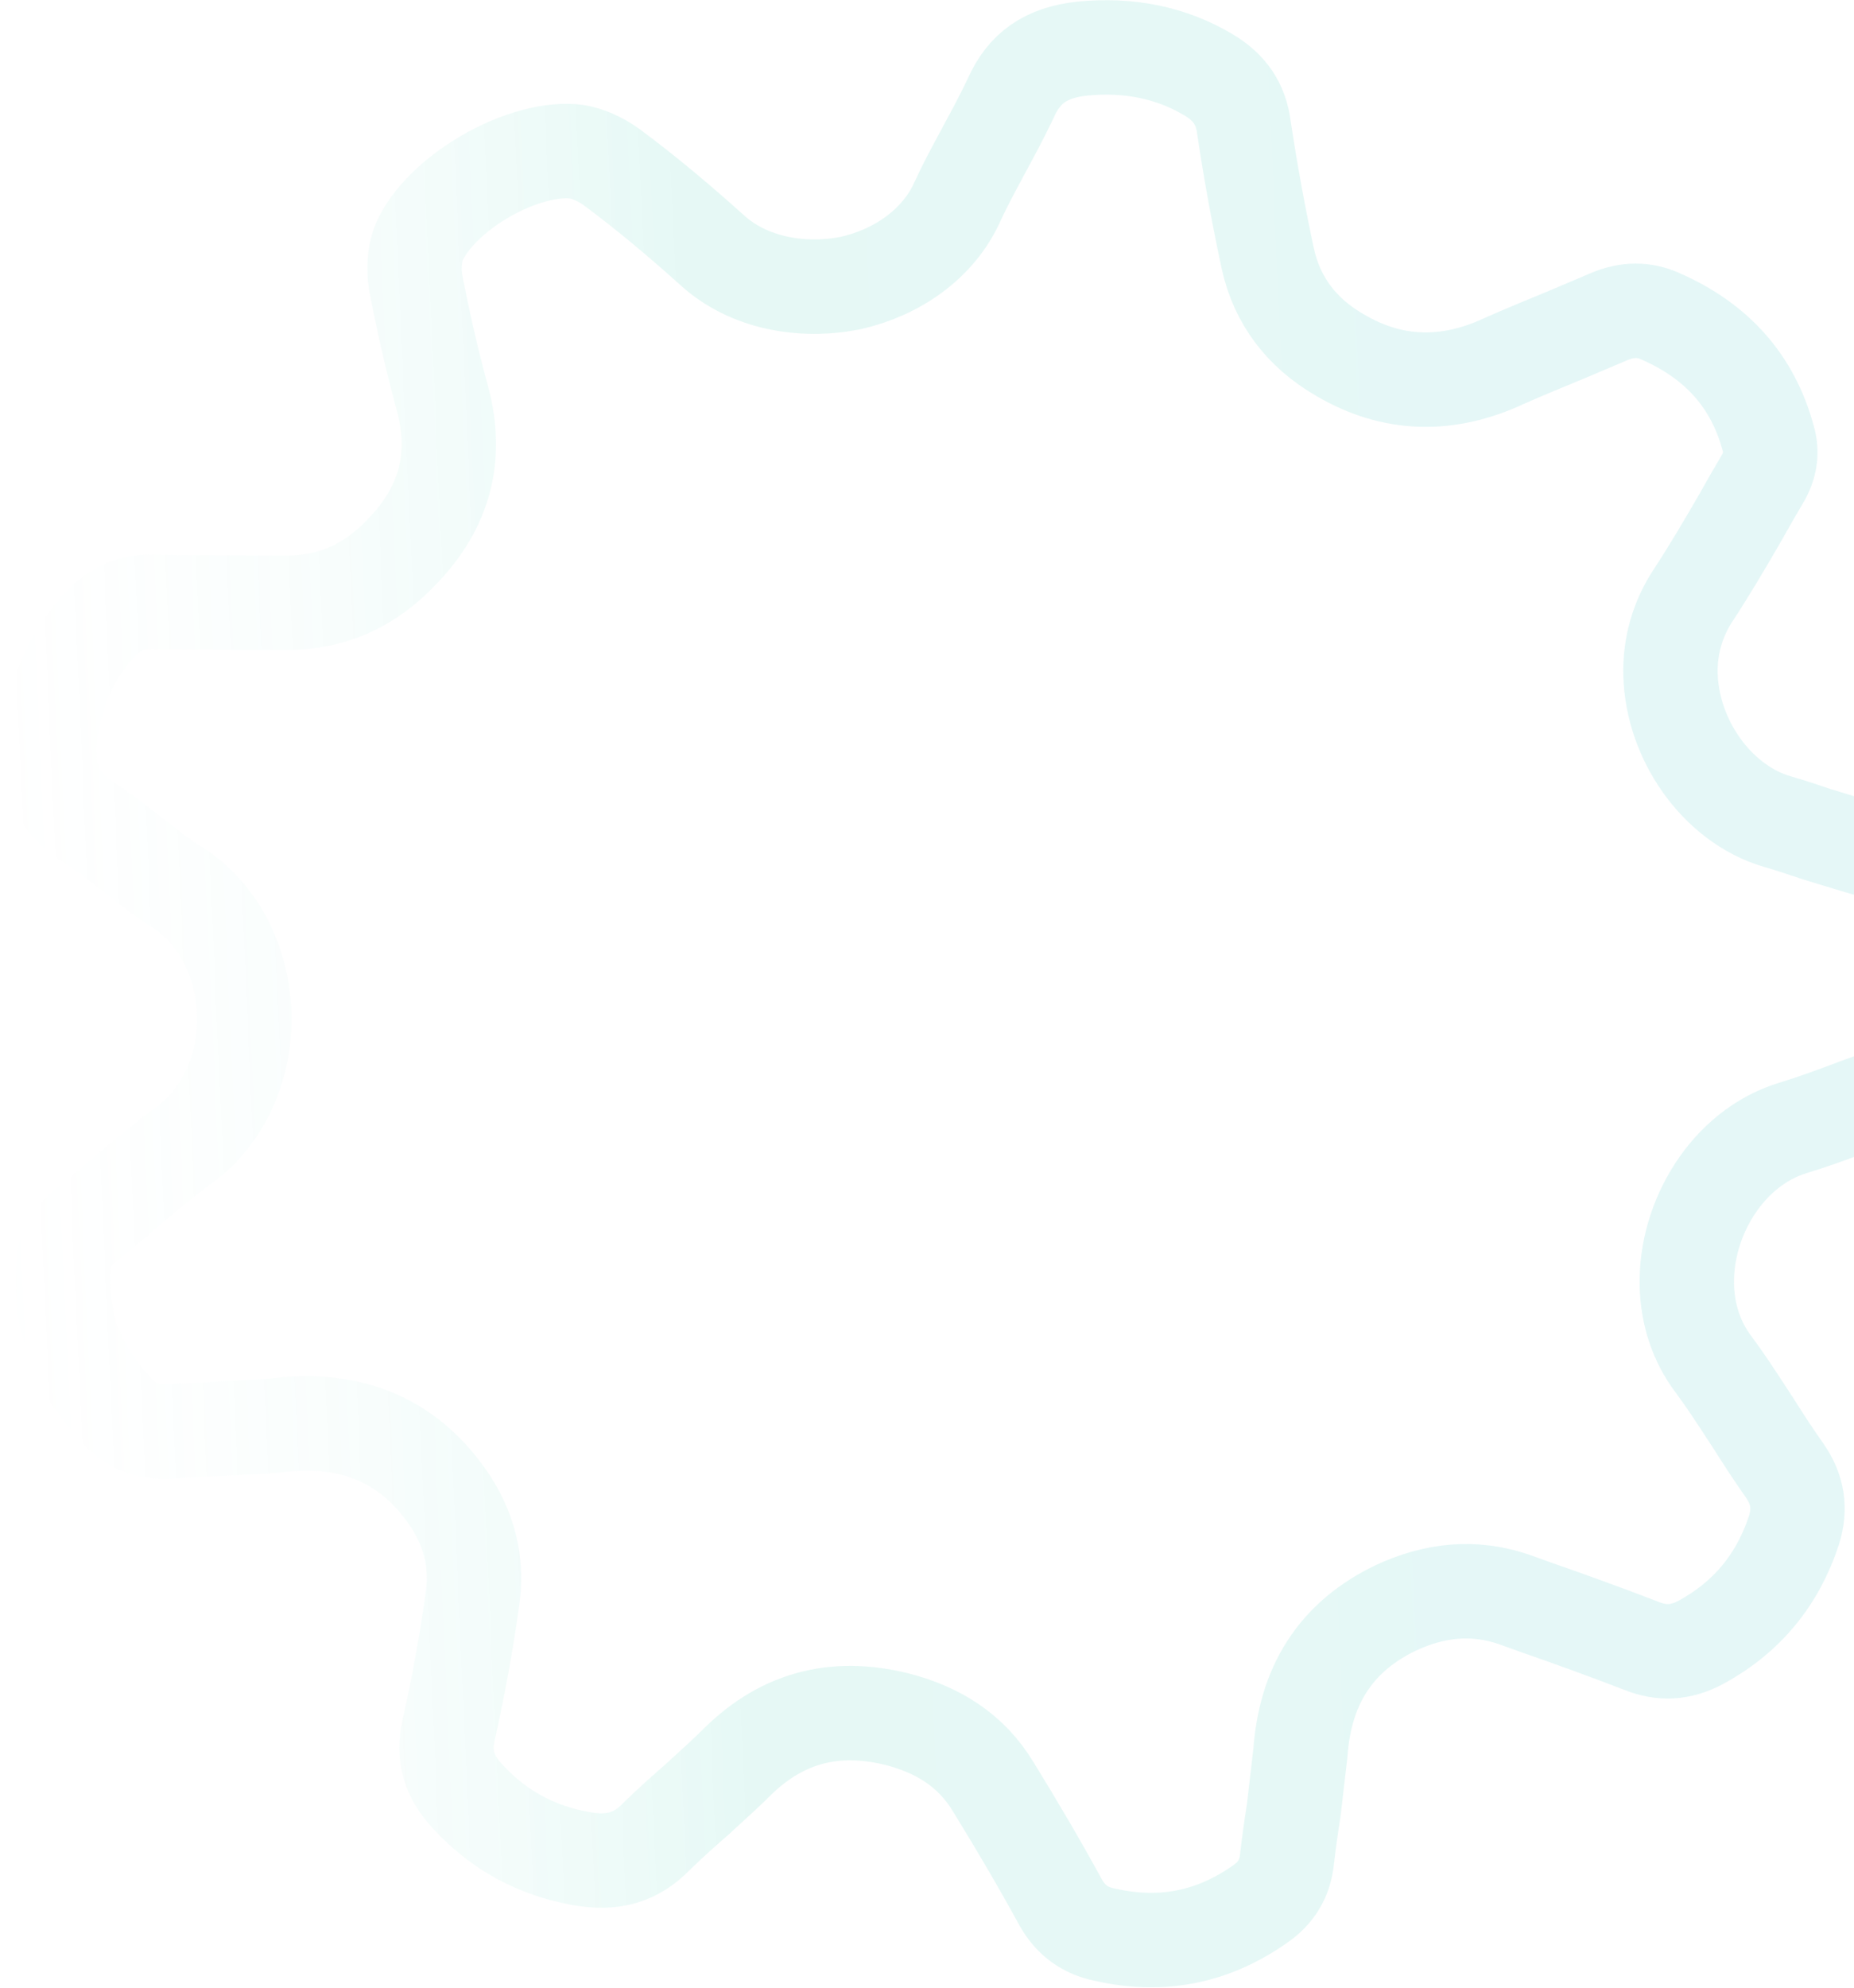 <svg width="600" height="643" viewBox="0 0 600 643" fill="none" xmlns="http://www.w3.org/2000/svg">
<path opacity="0.1" d="M407.726 615.876L407.673 615.912L407.621 615.948C392.357 626.609 375.927 629.828 357.697 625.75L357.568 625.722L357.439 625.695C351.2 624.412 346.655 621.145 343.409 615.547C336.711 603.3 329.575 591.094 321.55 578.074C314.327 566.005 303.387 559.329 290.048 555.953L289.953 555.929L289.858 555.906C280.413 553.645 270.991 553.258 261.724 555.862C252.481 558.46 244.639 563.685 237.761 570.654C235.144 573.222 232.569 575.574 229.809 578.094C228.45 579.334 227.047 580.616 225.572 581.984C221.432 585.605 216.793 589.699 212.33 594.086L212.243 594.172L212.157 594.259C205.938 600.573 198.465 603.019 188.066 601.104L188.016 601.095L187.966 601.086C173.585 598.536 161.338 591.86 151.625 581.317L151.546 581.232L151.466 581.147C145.134 574.481 143.341 567.53 145.181 559.576L145.195 559.515L145.209 559.454C148.122 546.375 150.792 532.343 152.96 516.71L152.964 516.681L152.968 516.652C154.716 503.684 151.054 491.903 142.769 481.39C136.767 473.613 129.358 467.711 120.372 464.162C111.461 460.643 101.9 459.791 92.057 460.709L91.853 460.728L91.65 460.753C87.049 461.306 82.628 461.523 77.707 461.763C75.867 461.853 73.956 461.947 71.941 462.063L71.864 462.067L71.788 462.072C69.401 462.233 66.93 462.347 64.26 462.468L64.181 462.472C61.594 462.589 58.814 462.716 56.064 462.902L55.965 462.908L55.867 462.916C48.073 463.544 42.787 461.354 38.678 457.02L38.591 456.928L38.502 456.838C25.1 443.162 19.296 427.359 20.464 409.343C20.818 404.568 23.041 400.108 27.578 396.428C32.078 392.97 36.282 389.333 40.108 386.021L40.138 385.996C41.373 384.969 42.577 383.961 43.76 382.972C49.181 378.435 54.146 374.281 59.444 370.489L59.57 370.399L59.694 370.306C72.828 360.497 79.445 344.467 79.049 328.258C78.651 312.026 71.361 295.789 57.062 286.75L57.025 286.726L56.988 286.703C53.066 284.255 49.596 281.572 45.38 278.31C44.608 277.713 43.81 277.096 42.98 276.458C38.223 272.66 33.275 268.935 28.205 265.608C19.85 260.09 16.264 253.435 16.045 244.46C15.992 242.321 15.98 241.177 16.069 240.166L16.072 240.136L16.074 240.106C17.361 224.738 23.009 212.067 32.594 201.715C37.502 196.664 42.946 194.444 49.231 194.67L49.345 194.675L49.458 194.677C59.005 194.878 68.724 194.894 78.012 194.909C83.042 194.917 87.945 194.925 92.626 194.962L92.713 194.962L92.799 194.962C107.868 194.91 119.994 189.184 130.292 178.226C136.784 171.469 141.638 163.808 143.888 154.851C146.14 145.884 145.457 136.915 142.966 128.077C139.407 114.933 136.724 102.809 134.475 91.045C133.826 86.923 134.229 82.456 135.218 79.481C137.604 72.657 145.179 64.08 156.46 57.391C167.688 50.732 179.136 47.998 186.739 49.086C190.068 49.628 194.372 51.447 197.938 54.063C209.323 62.495 220.171 71.646 230.498 80.938C242.301 91.665 259.575 94.573 274.852 91.624L275.069 91.582L275.284 91.534C289.994 88.251 303.717 79.108 309.969 64.958C312.108 60.292 314.534 55.775 317.137 50.929C317.587 50.09 318.043 49.242 318.503 48.381C318.509 48.371 318.514 48.361 318.519 48.351L318.572 48.254C321.317 43.17 324.27 37.702 327.005 31.952L327.086 31.781L327.163 31.609C331.375 22.158 338.329 16.955 350.347 15.714C365.377 14.236 379.019 17.07 390.791 24.013L390.818 24.029L390.845 24.044C397.96 28.201 401.547 33.599 402.544 41.075L402.56 41.195L402.578 41.316C404.78 56.051 407.43 70.303 410.284 83.63L410.297 83.693L410.311 83.757C413.306 97.186 421.189 107.645 433.543 114.78C450.72 124.963 468.623 125.209 486.75 116.763C493.379 113.827 500.044 111.087 506.93 108.258L507.008 108.226L507.086 108.193L520.443 102.533L520.497 102.51L520.552 102.486C526.653 99.844 532.116 99.991 537.117 102.191L537.145 102.203L537.173 102.216C555.877 110.352 567.329 123.546 572.241 141.783L572.272 141.895L572.304 142.007C573.509 146.224 572.994 150.575 570.249 155.133L570.199 155.216L570.15 155.299L570.112 155.365C567.785 159.342 565.358 163.489 562.924 167.881C558.006 176.368 553.025 184.807 547.664 192.969L547.613 193.046L547.563 193.124C542.933 200.364 540.389 208.945 540.613 218.063C540.877 228.851 544.748 239.188 550.599 247.435C556.407 255.624 564.932 262.796 575.45 265.798C579.352 266.911 583.321 268.244 587.691 269.715L587.915 269.79L588.141 269.858C589.658 270.317 591.218 270.795 592.81 271.282C599.429 273.309 606.611 275.507 613.573 277.236L613.743 277.278L613.914 277.317C620.69 278.836 625.292 281.596 628.616 285.228C631.957 288.877 634.835 294.323 636.609 302.536C636.818 303.909 637.145 304.981 637.345 305.585C637.452 305.909 637.568 306.233 637.694 306.556L638.082 322.418C637.99 322.761 637.907 323.074 637.838 323.337L637.809 323.449C637.58 324.319 637.463 324.754 637.373 325.042L637.166 325.711L637.021 326.395C636.247 330.036 635.584 332.897 634.629 335.821C631.762 343.865 626.748 348.715 618.905 351.29C612.589 353.309 606.349 355.538 600.473 357.71L600.418 357.73L600.363 357.751C593.507 360.345 586.768 362.813 580.133 364.833L580.12 364.837L580.106 364.841C559.088 371.284 545.371 394.08 545.901 415.727C546.129 425.034 548.965 433.922 554.548 441.29C558.324 446.357 561.803 451.696 565.535 457.423C566.238 458.501 566.95 459.594 567.674 460.701C570.742 465.554 574.142 470.787 577.598 475.652C581.833 481.769 582.721 487.904 580.607 494.798C575.315 510.989 565.253 523.2 550.206 531.298C543.868 534.607 537.789 534.962 531.184 532.296L531.08 532.254L530.976 532.214C519.432 527.751 507.712 523.537 496.3 519.567L490.023 517.306L489.871 517.251L489.718 517.2C476.875 512.877 464.28 514.17 451.683 520.041L451.578 520.09L451.473 520.141C442.469 524.505 434.856 530.561 429.421 539.014C424.105 547.284 421.562 556.776 420.826 567.027C420.109 573.282 419.396 579.492 418.678 585.492C417.892 590.462 417.107 595.94 416.53 601.042L416.52 601.128L416.511 601.214C415.881 607.415 413.114 612.179 407.726 615.876Z" stroke="url(#paint0_linear_20067_2207)" stroke-width="30.547"/>
<defs>
<linearGradient id="paint0_linear_20067_2207" x1="747.839" y1="608.445" x2="-24.932" y2="643.505" gradientUnits="userSpaceOnUse">
<stop offset="0.087" stop-color="#00B2BD"/>
<stop offset="0.653" stop-color="#09C0A1"/>
<stop offset="0.981" stop-color="white" stop-opacity="0"/>
</linearGradient>
</defs>
</svg>
